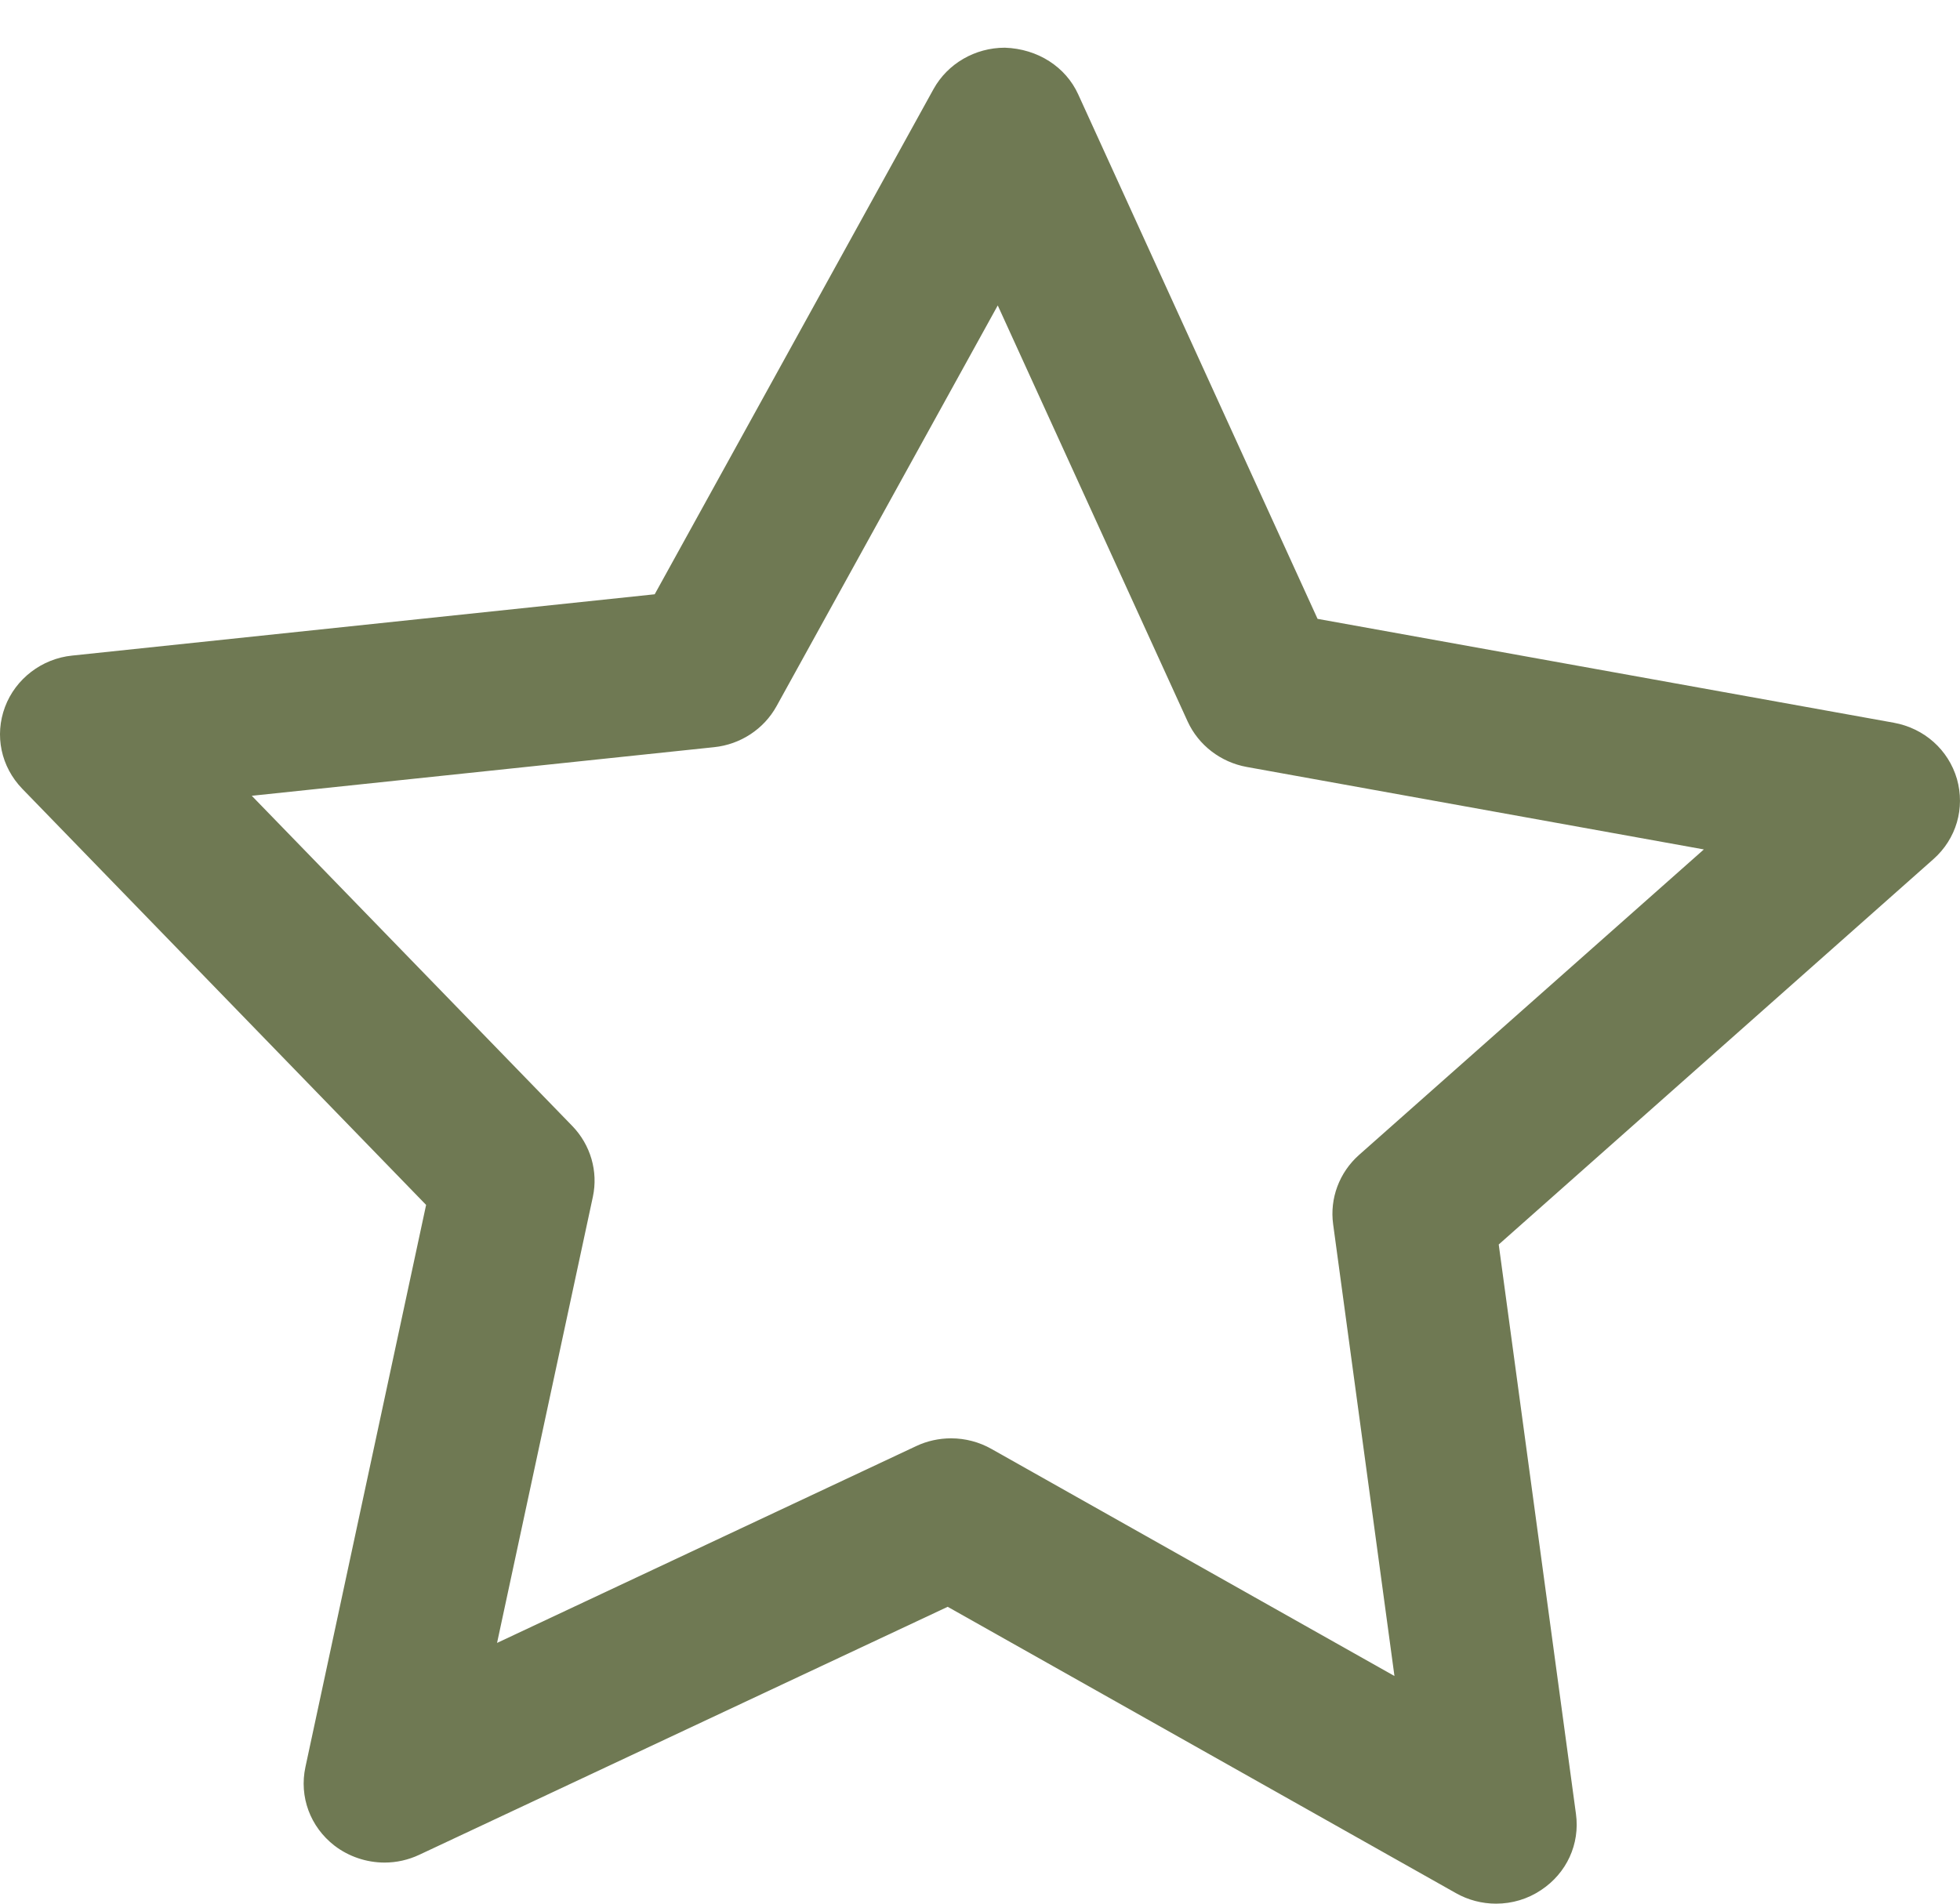 <?xml version="1.0" encoding="UTF-8"?> <svg xmlns="http://www.w3.org/2000/svg" width="35" height="34" viewBox="0 0 35 34" fill="none"> <path d="M16.984 25.689C17.237 25.689 17.486 25.755 17.702 25.877L24.901 29.934L23.806 21.865C23.743 21.404 23.916 20.941 24.268 20.628L30.426 15.171L22.263 13.698C21.797 13.613 21.402 13.309 21.208 12.886L17.817 5.455L13.866 12.614C13.64 13.022 13.222 13.297 12.75 13.345L4.496 14.213L10.22 20.111C10.546 20.448 10.684 20.922 10.587 21.375L8.876 29.343L16.362 25.827C16.554 25.736 16.769 25.689 16.984 25.689ZM26.715 34C26.462 34 26.214 33.934 25.999 33.812L16.923 28.698L7.487 33.127C7.291 33.219 7.081 33.266 6.867 33.266C6.544 33.266 6.226 33.158 5.973 32.964C5.54 32.629 5.34 32.091 5.454 31.56L7.609 21.52L0.397 14.087C0.018 13.694 -0.101 13.136 0.089 12.627C0.277 12.124 0.747 11.764 1.287 11.709L11.691 10.614L16.67 1.591C16.923 1.135 17.412 0.852 17.944 0.852C18.537 0.872 19.032 1.199 19.253 1.684L23.528 11.053L33.817 12.908C34.363 13.007 34.793 13.392 34.945 13.911C35.094 14.435 34.934 14.982 34.526 15.344L26.763 22.227L28.142 32.397C28.216 32.935 27.976 33.456 27.518 33.758C27.28 33.917 27.003 34 26.715 34Z" fill="#6F7953"></path> </svg> 